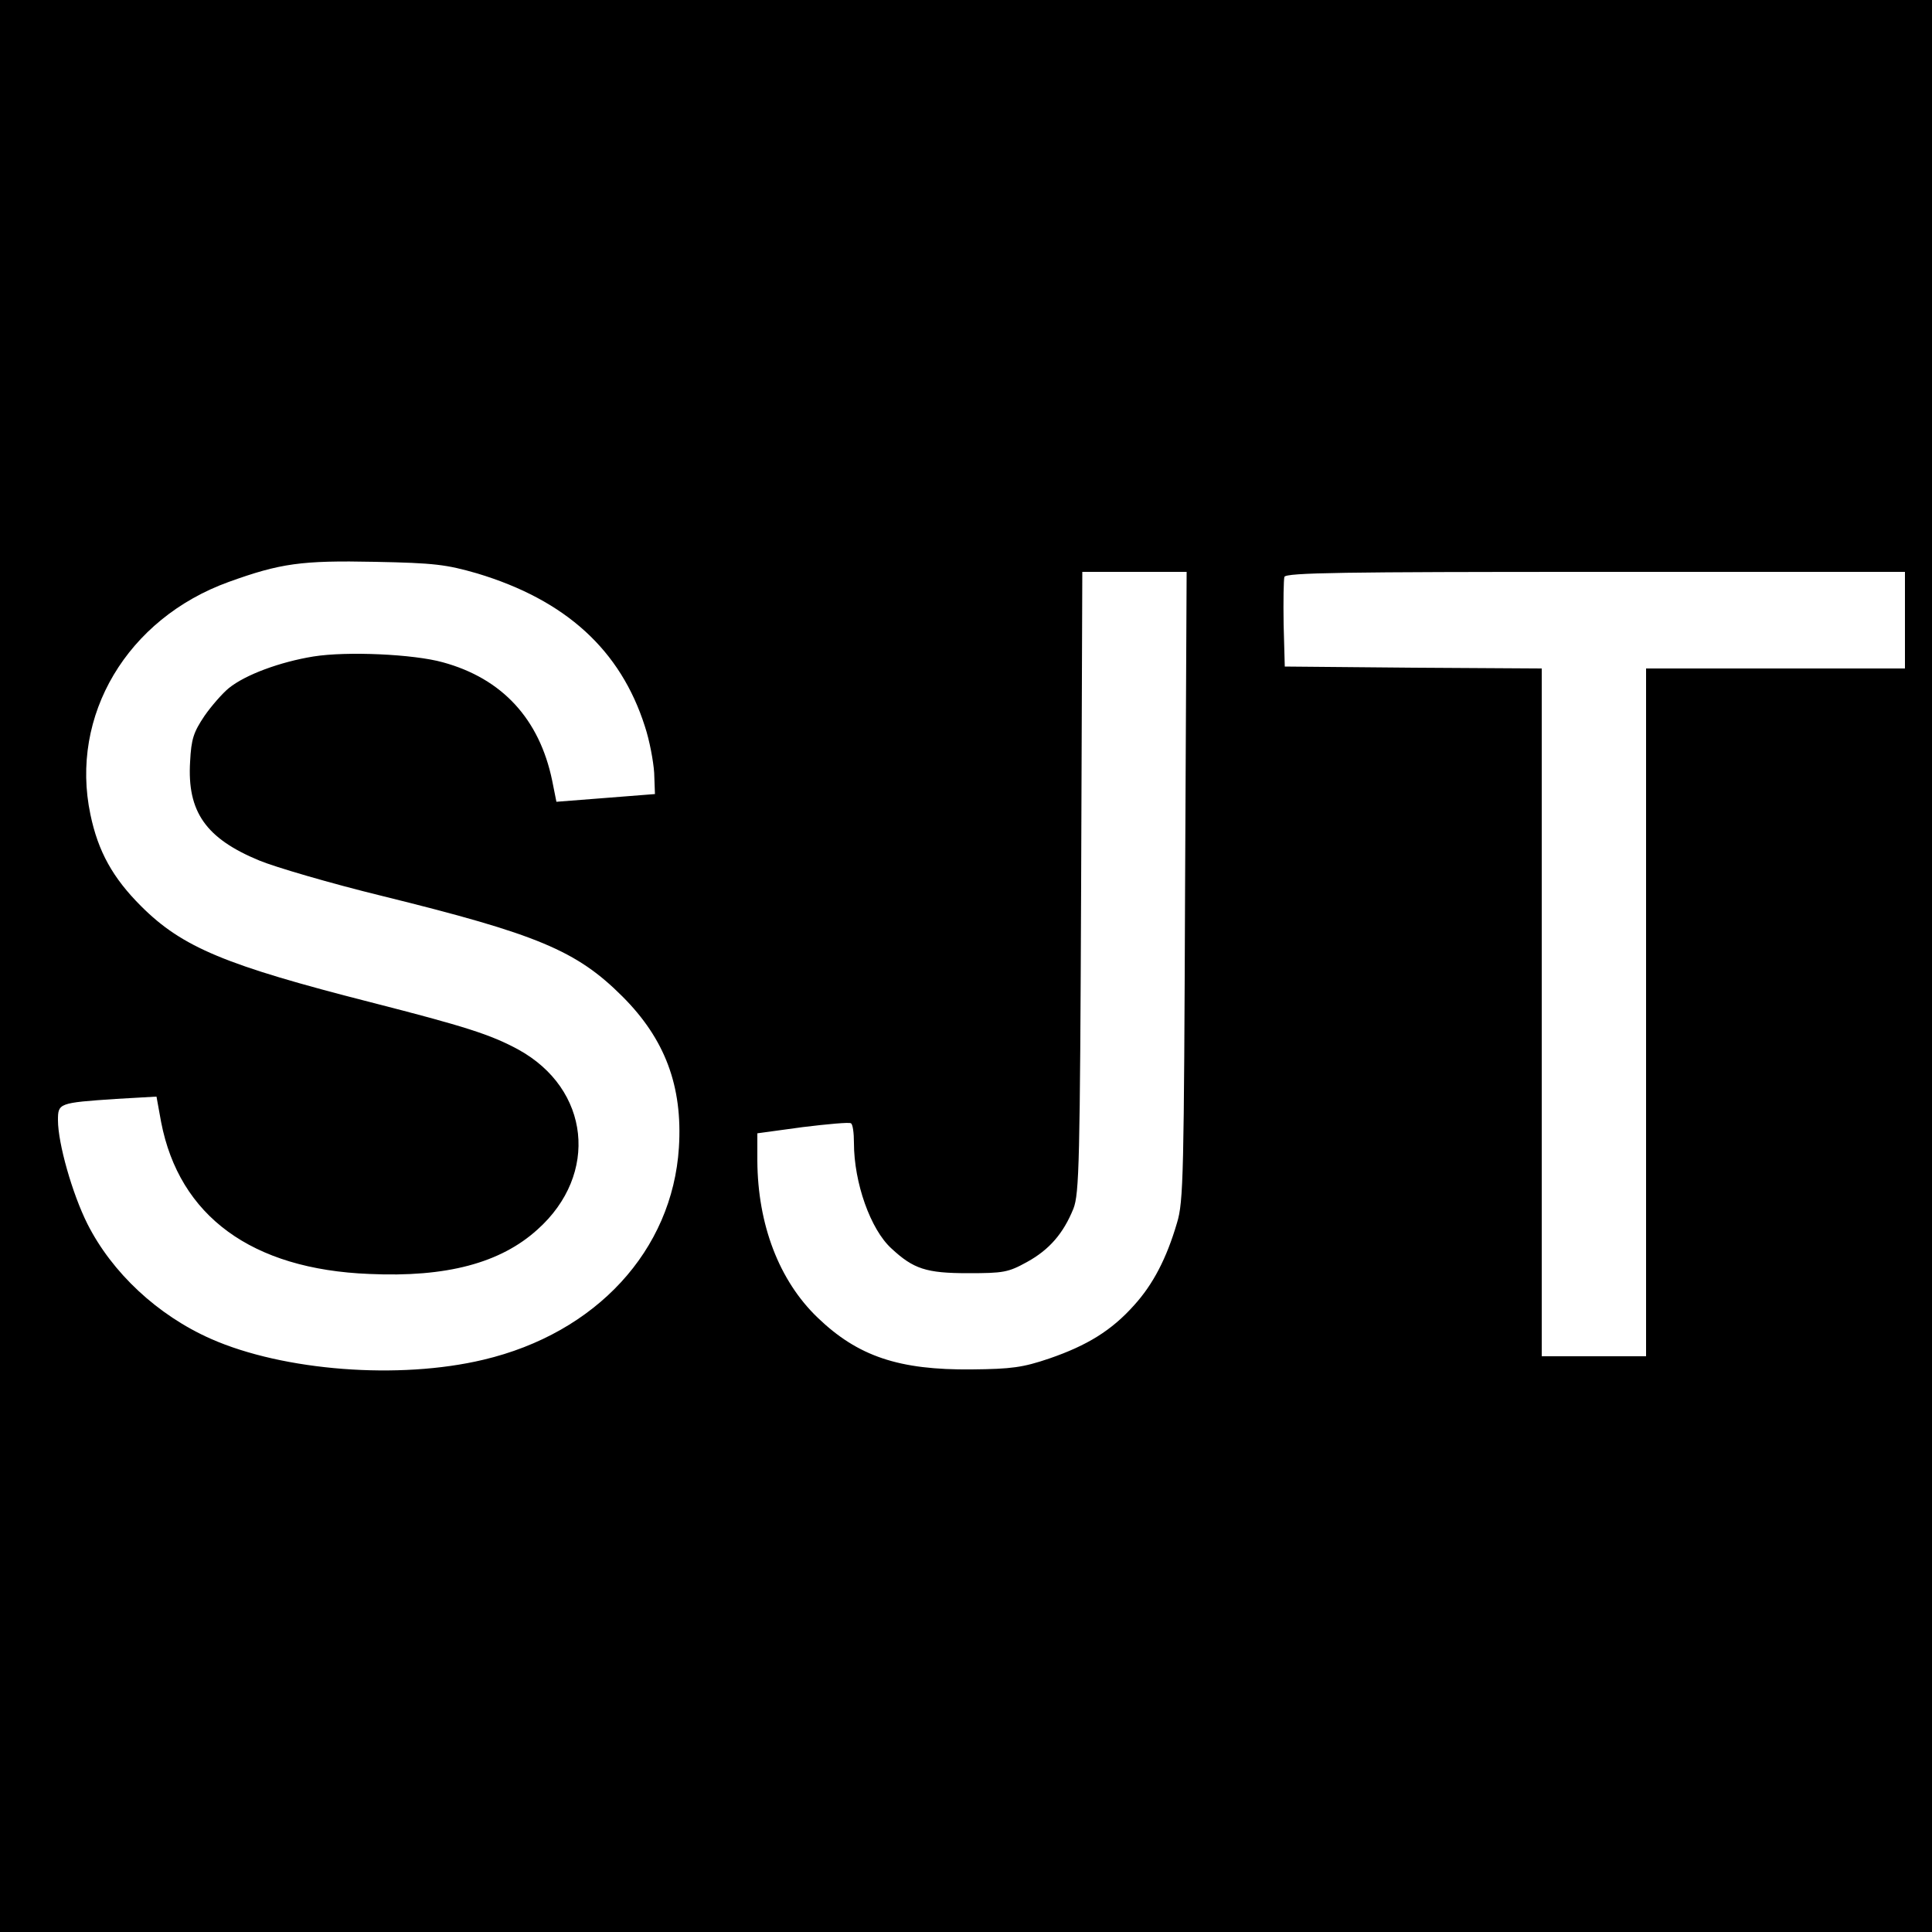<?xml version="1.0" standalone="no"?>
<!DOCTYPE svg PUBLIC "-//W3C//DTD SVG 20010904//EN"
 "http://www.w3.org/TR/2001/REC-SVG-20010904/DTD/svg10.dtd">
<svg version="1.0" xmlns="http://www.w3.org/2000/svg"
 width="500pt" height="500pt" viewBox="0 0 500 500"
 preserveAspectRatio="xMidYMid meet">
<g transform="translate(0,500) scale(0.1,-0.1)"
fill="#000000" stroke="none">
<path d="M0 2500 l0 -2500 2500 0 2500 0 0 2500 0 2500 -2500 0 -2500 0 0
-2500z m1235 1016 c229 -69 371 -198 434 -396 12 -36 22 -90 24 -120 l2 -55
-127 -10 -128 -10 -11 55 c-33 159 -129 264 -283 306 -75 21 -248 29 -335 15
-86 -14 -176 -47 -219 -82 -16 -13 -45 -46 -63 -72 -28 -42 -34 -59 -37 -118
-8 -130 41 -199 179 -256 41 -17 184 -59 319 -92 401 -99 502 -141 621 -260
110 -110 156 -232 146 -391 -17 -266 -214 -480 -506 -549 -218 -52 -517 -29
-705 54 -138 61 -256 171 -320 298 -39 78 -76 208 -76 268 0 44 2 45 150 55
l105 6 12 -66 c47 -243 234 -381 539 -393 199 -9 339 28 435 115 160 143 136
364 -50 466 -72 39 -139 60 -381 122 -376 96 -488 142 -595 249 -73 73 -111
141 -131 237 -54 256 95 507 358 602 133 48 188 56 378 52 155 -3 185 -7 265
-30z m1832 -808 c-3 -747 -4 -818 -21 -873 -27 -92 -62 -159 -111 -213 -58
-65 -121 -104 -220 -138 -68 -23 -97 -27 -200 -28 -189 -2 -295 34 -399 134
-100 96 -155 241 -156 406 l0 71 117 16 c65 8 121 13 125 10 5 -2 8 -25 8 -51
0 -103 43 -224 97 -273 57 -53 90 -64 198 -64 92 0 104 2 153 29 58 32 94 74
120 138 15 39 17 117 20 846 l3 802 135 0 135 0 -4 -812z m1863 687 l0 -125
-335 0 -335 0 0 -890 0 -890 -135 0 -135 0 0 890 0 890 -332 2 -333 3 -3 109
c-1 61 0 116 2 123 4 11 154 13 806 13 l800 0 0 -125z"/>
</g>
</svg>

